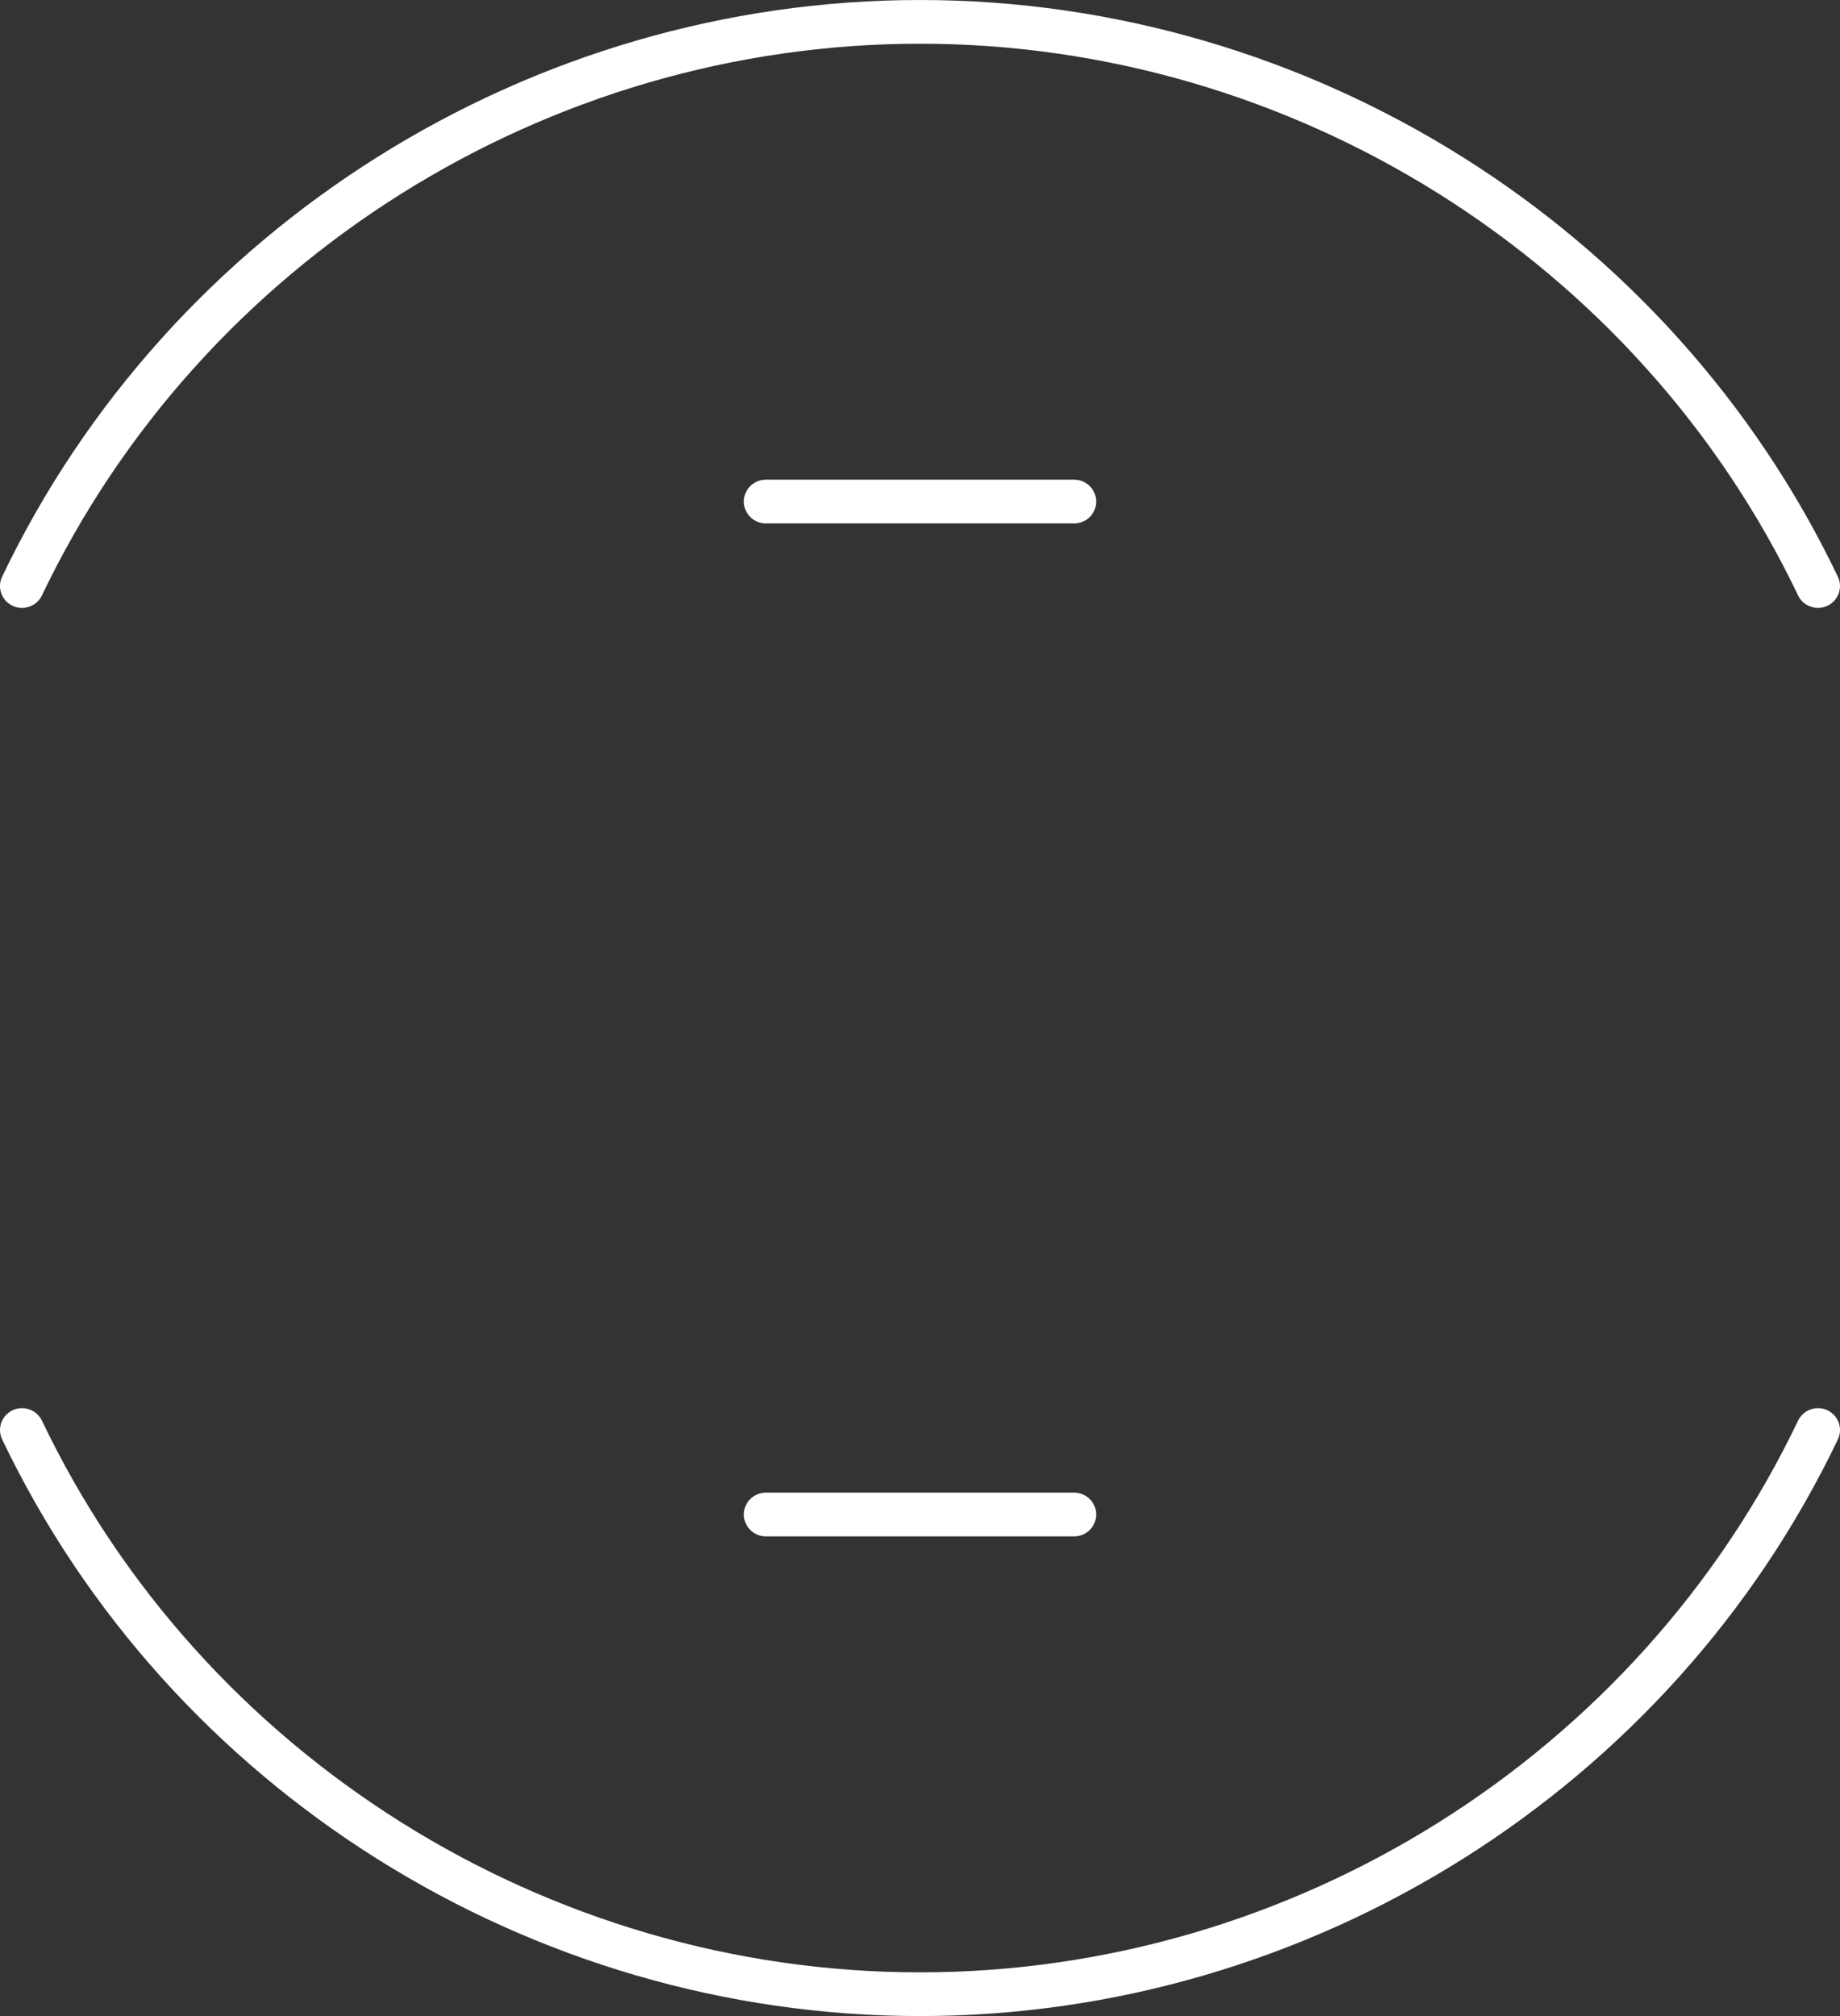 <?xml version="1.0" encoding="utf-8"?>
<!-- Generator: Adobe Illustrator 17.0.0, SVG Export Plug-In . SVG Version: 6.00 Build 0)  -->
<!DOCTYPE svg PUBLIC "-//W3C//DTD SVG 1.1//EN" "http://www.w3.org/Graphics/SVG/1.1/DTD/svg11.dtd">
<svg version="1.1" id="图层_1" xmlns="http://www.w3.org/2000/svg" xmlns:xlink="http://www.w3.org/1999/xlink" x="0px" y="0px"
	 width="84px" height="92px" viewBox="0 0 84 92" enable-background="new 0 0 84 92" xml:space="preserve">
<rect x="0" y="0" width="84" height="92" fill="#333333" stroke="none"/>
<g>
	<path fill="#FFFFFF" d="M83.425,64.355c-0.503-0.236-1.102-0.024-1.339,0.473C74.778,80.123,59.043,90.005,42,90.005
		S9.222,80.123,1.914,64.828c-0.238-0.498-0.837-0.709-1.339-0.473c-0.502,0.236-0.715,0.831-0.477,1.329
		C7.737,81.67,24.185,92,42,92s34.263-10.33,41.903-26.316C84.141,65.186,83.927,64.591,83.425,64.355z"/>
	<path fill="#FFFFFF" d="M0.575,27.645c0.502,0.236,1.102,0.024,1.339-0.474C9.223,11.877,24.957,1.995,42,1.995
		s32.777,9.882,40.086,25.176c0.172,0.359,0.533,0.57,0.909,0.57c0.144,0,0.291-0.031,0.43-0.096
		c0.502-0.236,0.715-0.831,0.477-1.329C76.263,10.33,59.815,0,42,0S7.737,10.33,0.097,26.316
		C-0.141,26.814,0.073,27.409,0.575,27.645z"/>
	<path fill="#FFFFFF" d="M49.037,21.89H34.963c-0.555,0-1.005,0.446-1.005,0.998c0,0.551,0.45,0.998,1.005,0.998h14.075
		c0.555,0,1.005-0.446,1.005-0.998C50.043,22.337,49.593,21.89,49.037,21.89z"/>
	<path fill="#FFFFFF" d="M49.037,68.114H34.963c-0.555,0-1.005,0.446-1.005,0.998c0,0.551,0.45,0.998,1.005,0.998h14.075
		c0.555,0,1.005-0.446,1.005-0.998C50.043,68.561,49.593,68.114,49.037,68.114z"/>
</g>
</svg>
